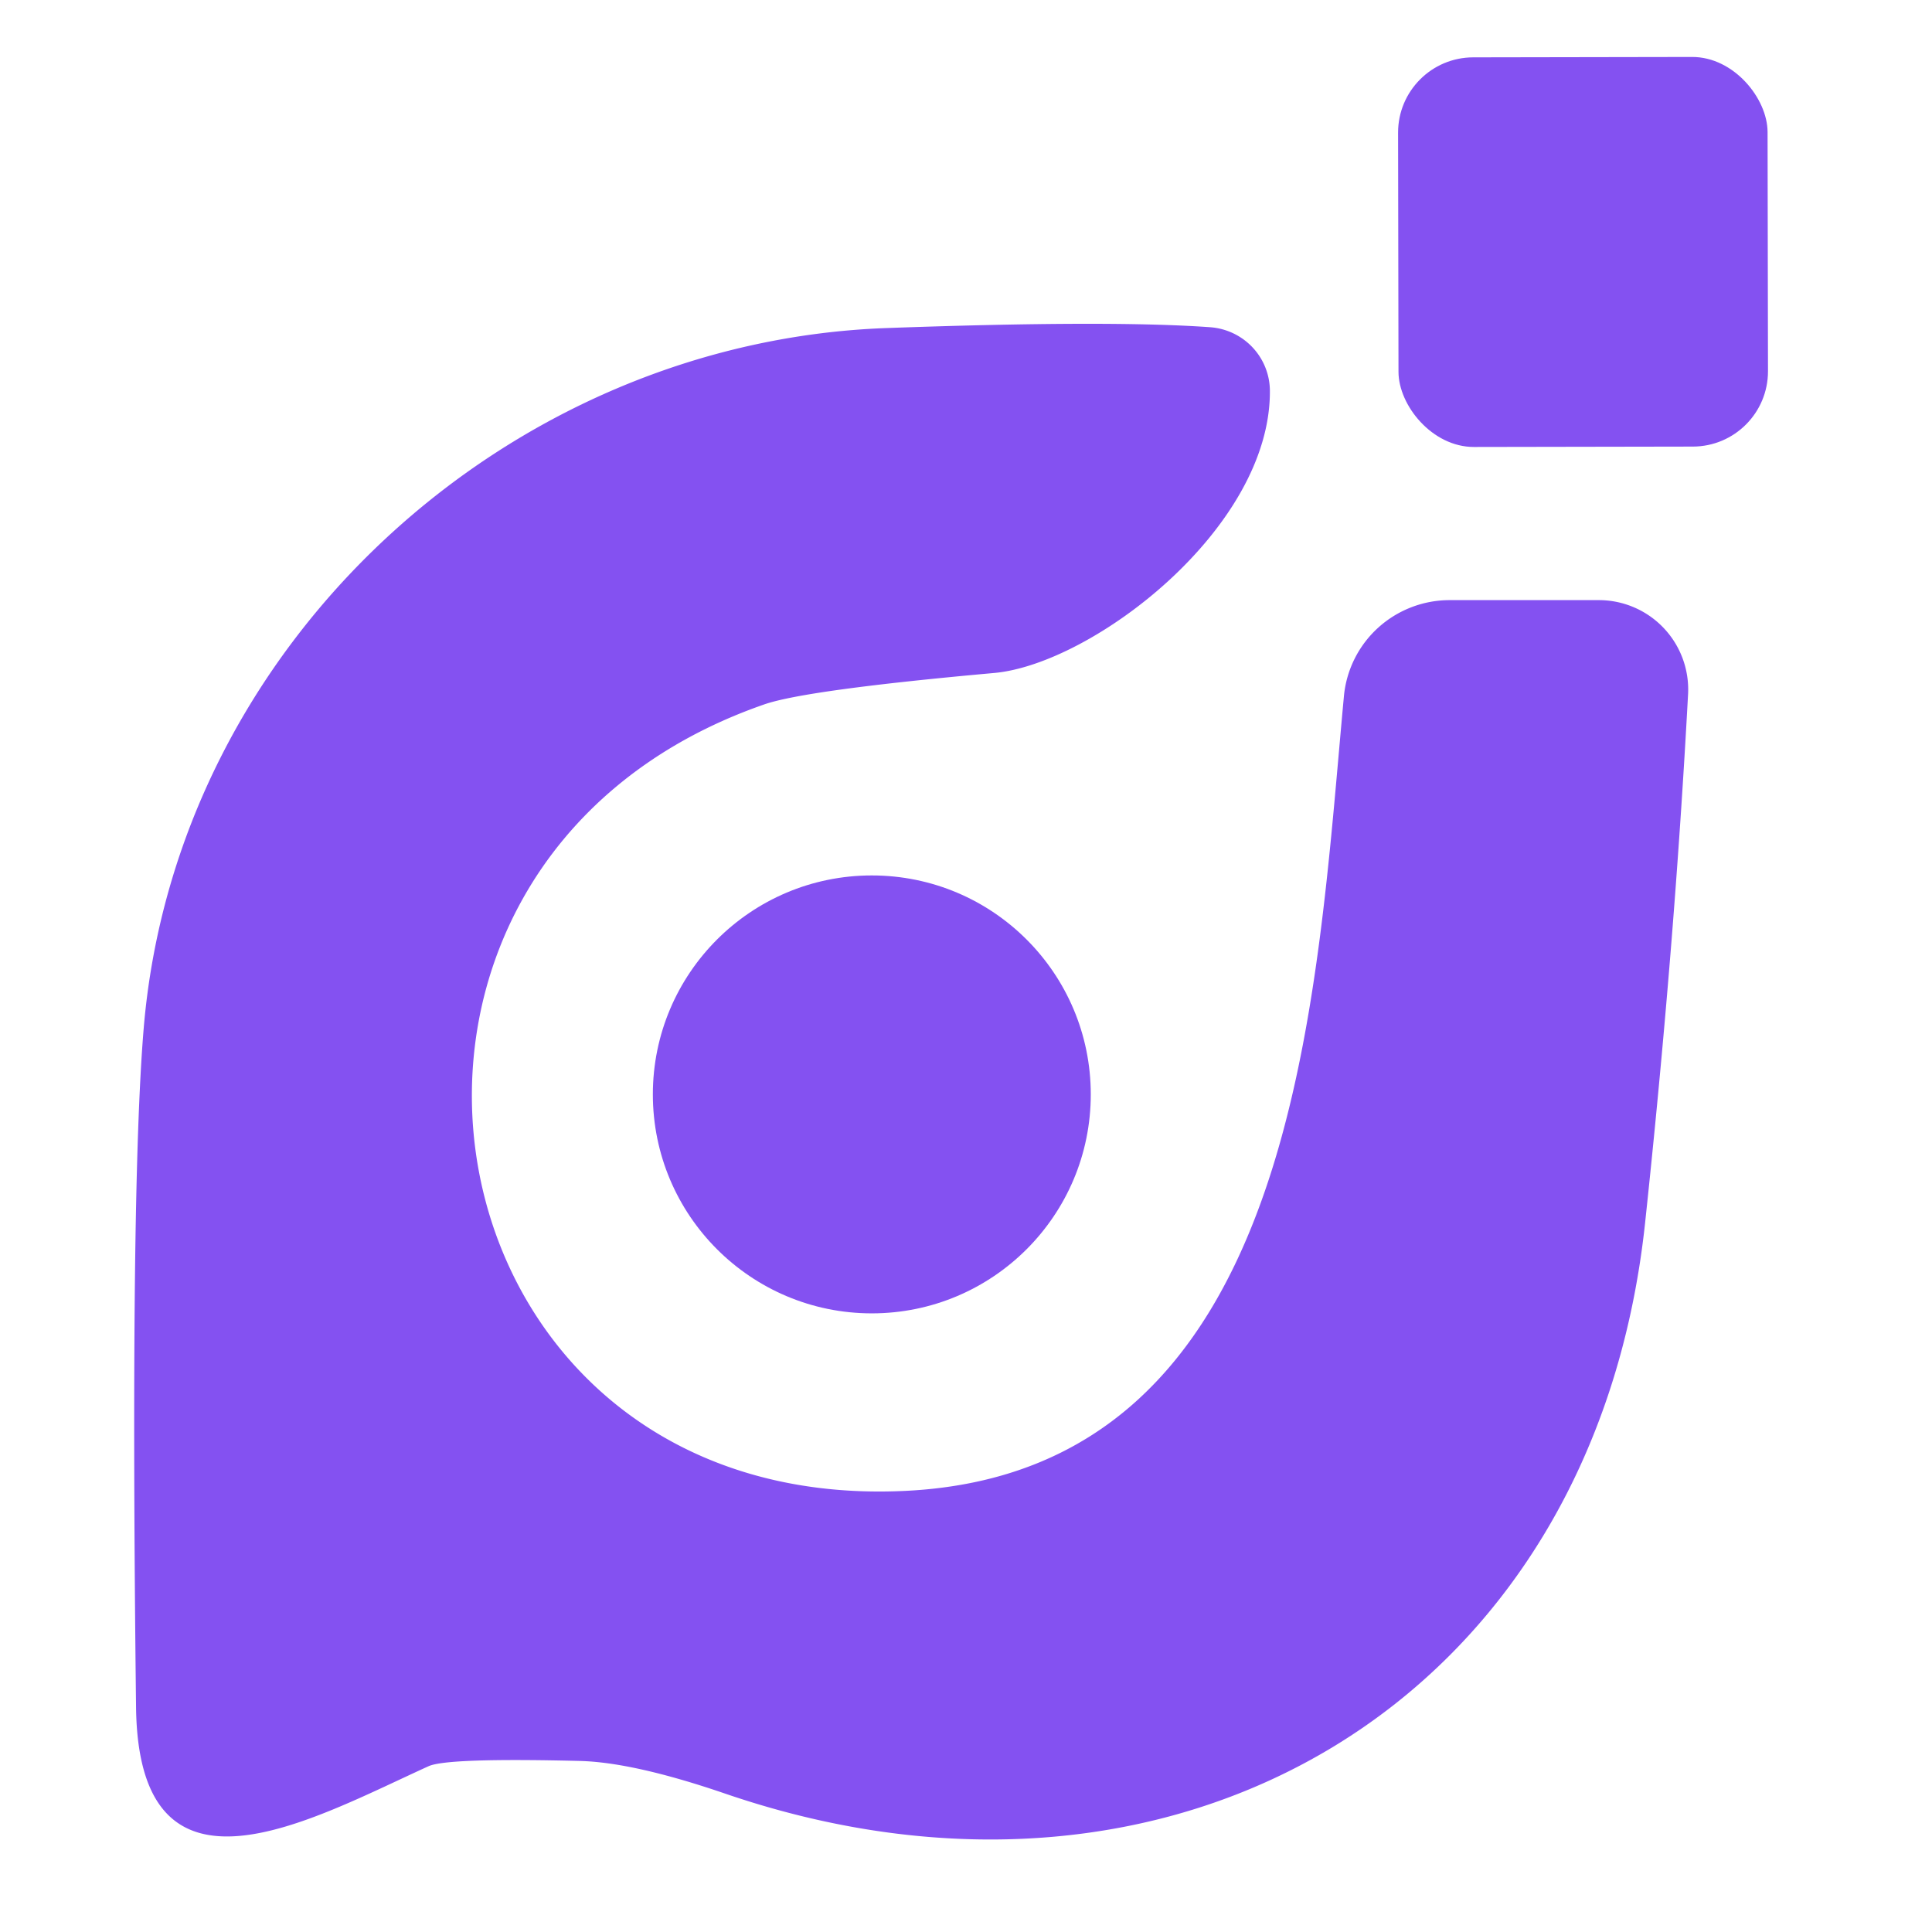 <svg xmlns="http://www.w3.org/2000/svg" version="1.1" viewBox="0.00 0.00 48.00 48.00">
<rect fill="#8451f1" x="-4.59" y="-4.84" transform="translate(39.33,6.26) rotate(-0.1)" width="9.18" height="9.68" rx="1.87"/>
<path fill="#8451f1" d="   M 41.94 17.24   Q 41.60 23.57 40.87 30.40   C 39.59 42.30 29.20 48.38 18.04 44.57   Q 15.74 43.78 14.39 43.75   Q 11.12 43.67 10.65 43.88   C 7.74 45.20 3.44 47.67 3.38 42.41   Q 3.23 29.61 3.57 25.55   C 4.37 15.98 12.63 8.48 22.04 8.15   Q 27.57 7.95 30.07 8.13   A 1.60 1.59 2.0 0 1 31.55 9.71   C 31.57 13.13 27.14 16.50 24.70 16.72   Q 20.03 17.14 18.99 17.50   C 7.56 21.47 10.28 37.64 22.50 37.04   C 32.26 36.56 32.68 24.90 33.39 17.29   A 2.64 2.63 2.7 0 1 36.02 14.91   L 39.72 14.91   A 2.22 2.22 0.0 0 1 41.94 17.24   Z"/>
<circle fill="#8451f1" cx="21.66" cy="27.19" r="5.44"/>
</svg>
